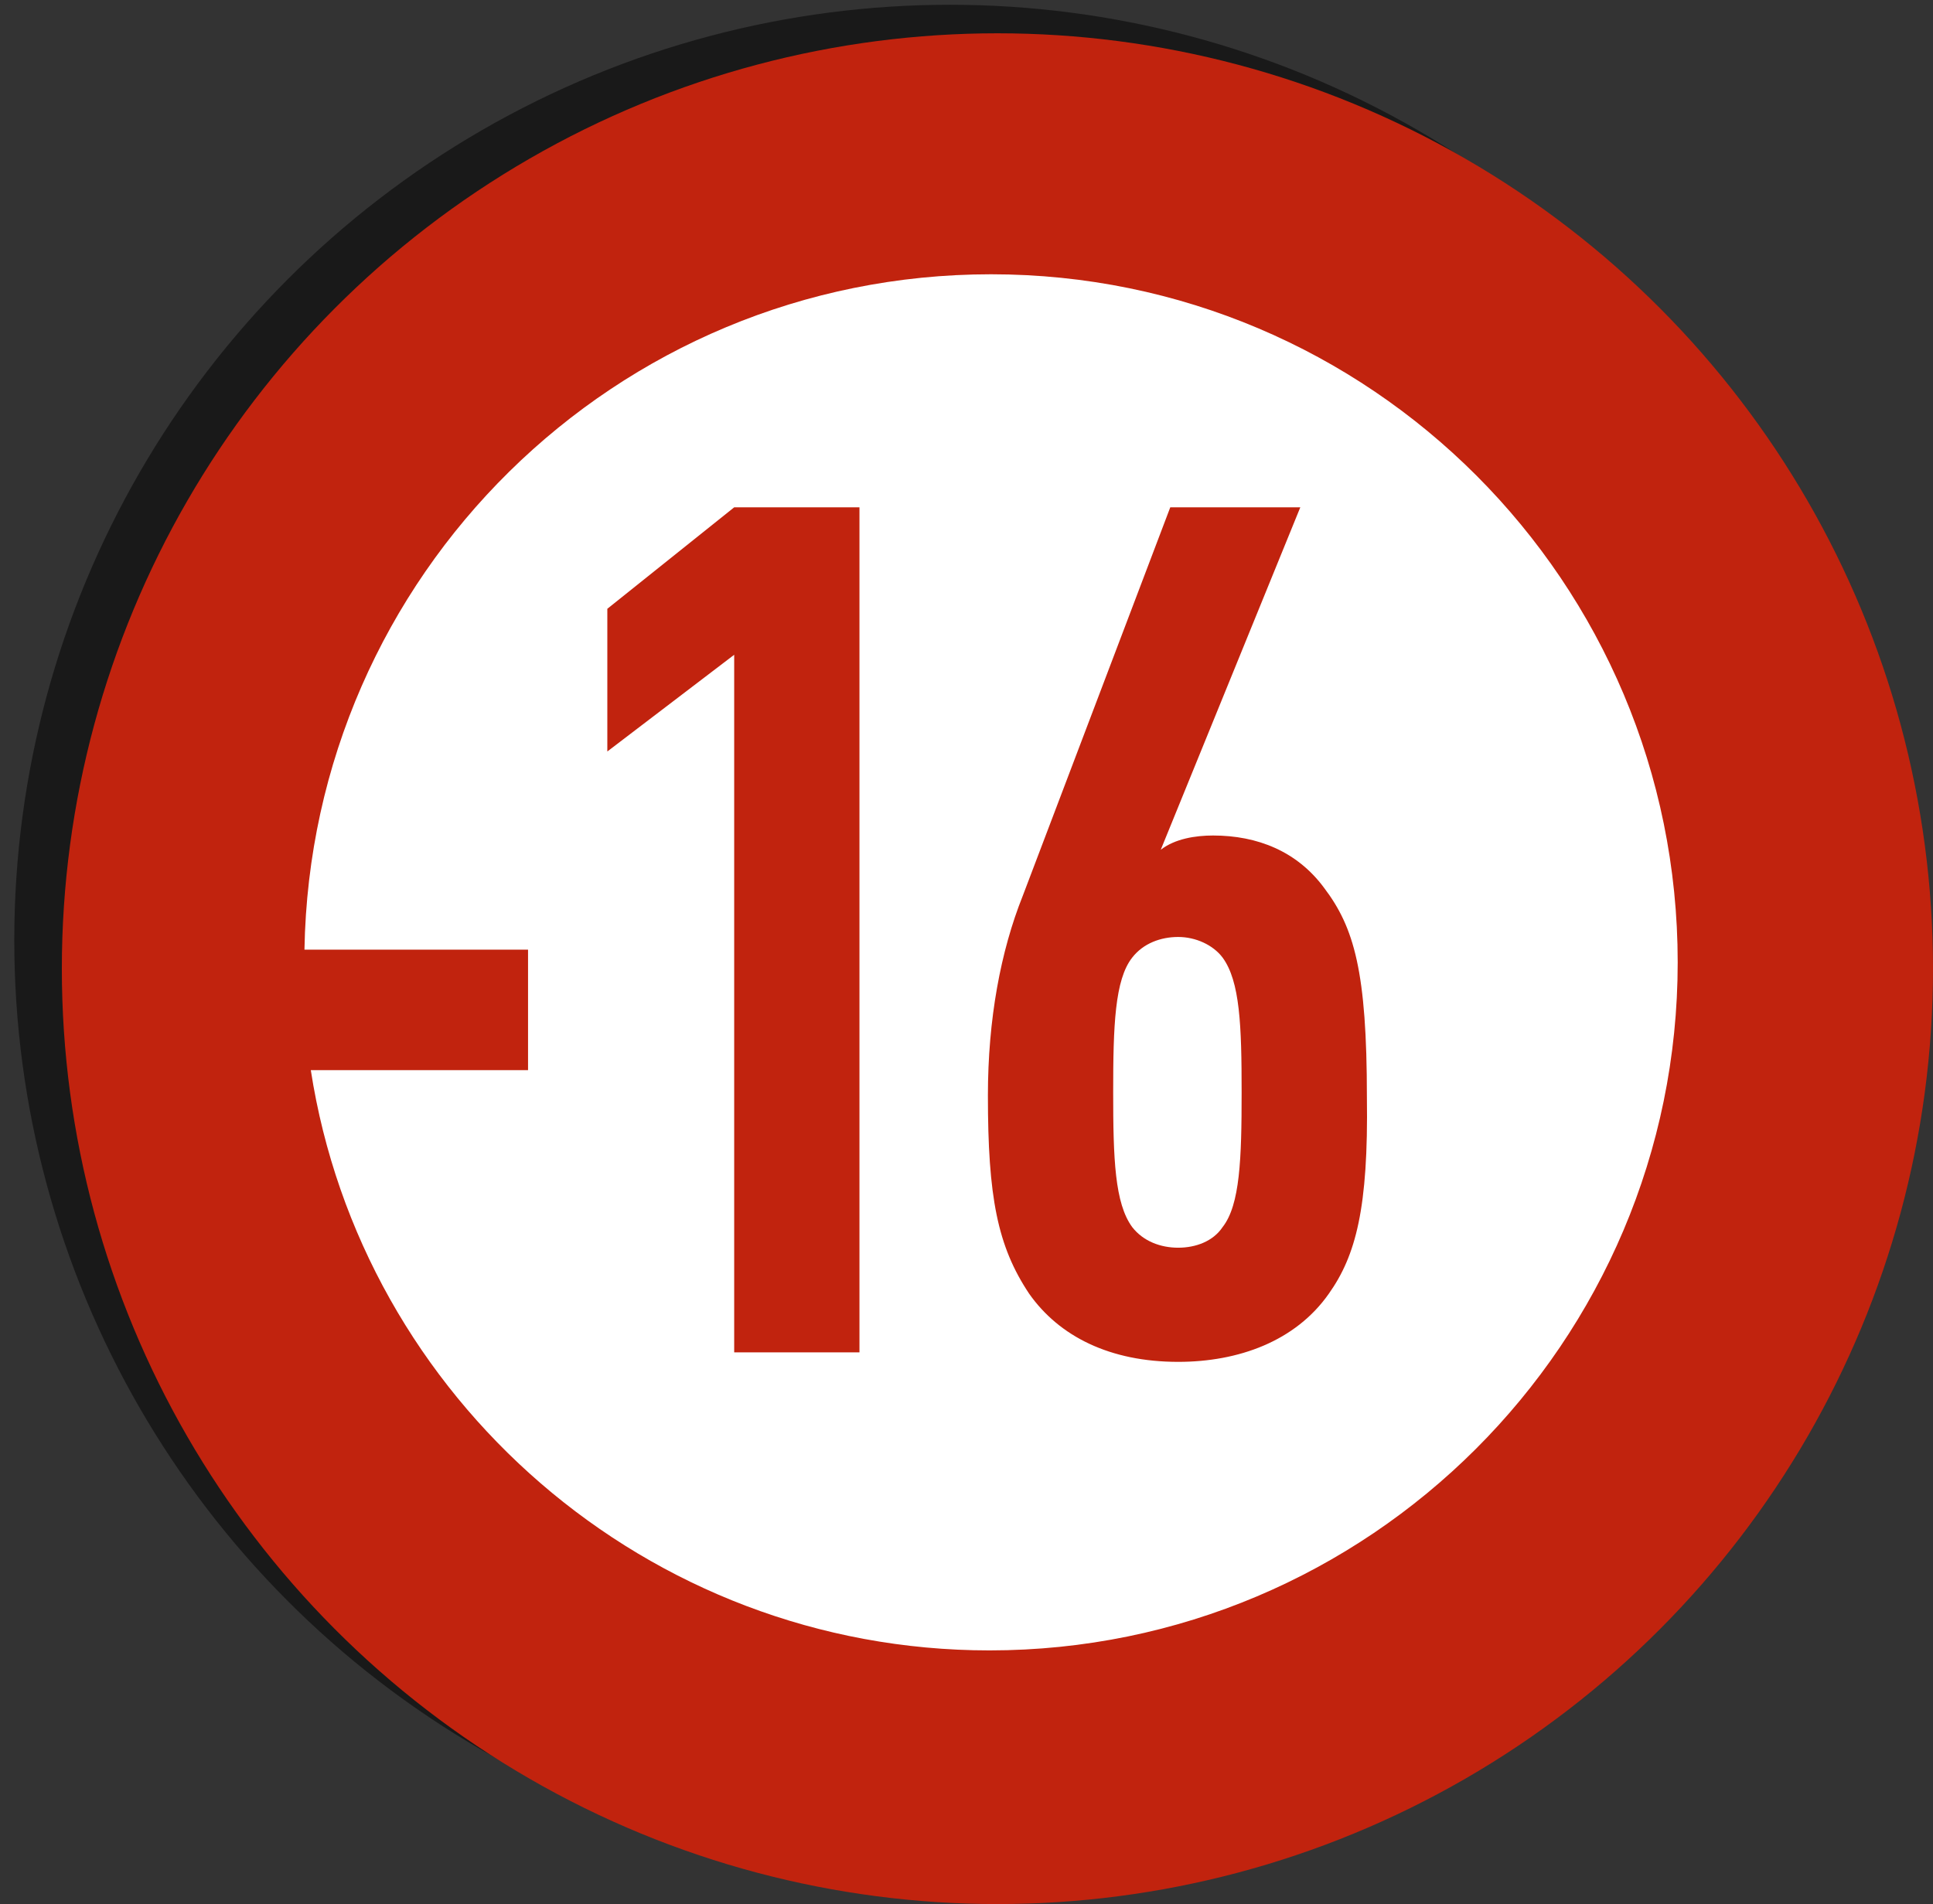 <?xml version="1.0" encoding="utf-8"?>
<!-- Generator: Adobe Illustrator 23.0.3, SVG Export Plug-In . SVG Version: 6.00 Build 0)  -->
<svg version="1.1" id="Layer_1" xmlns="http://www.w3.org/2000/svg" xmlns:xlink="http://www.w3.org/1999/xlink" x="0px" y="0px"
	 viewBox="0 0 121.9 120.1" style="enable-background:new 0 0 121.9 120.1;" xml:space="preserve">
<rect x="0" y="0" width="121.9" height="120.1" fill="#333333" stroke="none"/>
<style type="text/css">
	.st0{opacity:0.5;}
	.st1{fill:#C1230E;}
	.st2{fill:#FFFFFF;}
</style>
<g>
	<g class="st0">
		<circle cx="59.9" cy="59.3" r="59"/>
	</g>
	<g>
		<circle class="st1" cx="62.9" cy="61.1" r="59"/>
	</g>
</g>
<g>
	<path class="st2" d="M74.3,59.1c-1.1,0-2.2,0.4-2.9,1.3c-1.1,1.4-1.2,4.3-1.2,8.5c0,4.2,0.1,7,1.2,8.5c0.7,0.9,1.8,1.3,2.9,1.3
		s2.2-0.4,2.8-1.3c1.1-1.4,1.2-4.3,1.2-8.5c0-4.2-0.1-7-1.2-8.5C76.5,59.6,75.4,59.1,74.3,59.1z"/>
	<path class="st2" d="M62.5,17.3c-23.7,0-42.9,19-43.3,42.6h14.1v7.6H19.6c3.2,20.7,21.2,36.6,42.8,36.6c23.9,0,43.4-19.4,43.4-43.4
		S86.4,17.3,62.5,17.3z M54.2,85.3h-7.9v-44l-8,6.1v-9l8-6.4h7.9V85.3z M83.8,81.6c-2.1,3-5.7,4.3-9.5,4.3c-4.3,0-7.5-1.6-9.4-4.3
		c-2-3-2.6-6.1-2.6-12.5c0-4.8,0.8-9.1,2.2-12.6L73.8,32H82l-8.8,21.6c0.9-0.7,2.2-0.9,3.3-0.9c2.8,0,5.3,1,7,3.3
		c1.9,2.5,2.7,5.3,2.7,13.2C86.3,76.2,85.5,79.2,83.8,81.6z"/>
</g>
</svg>
